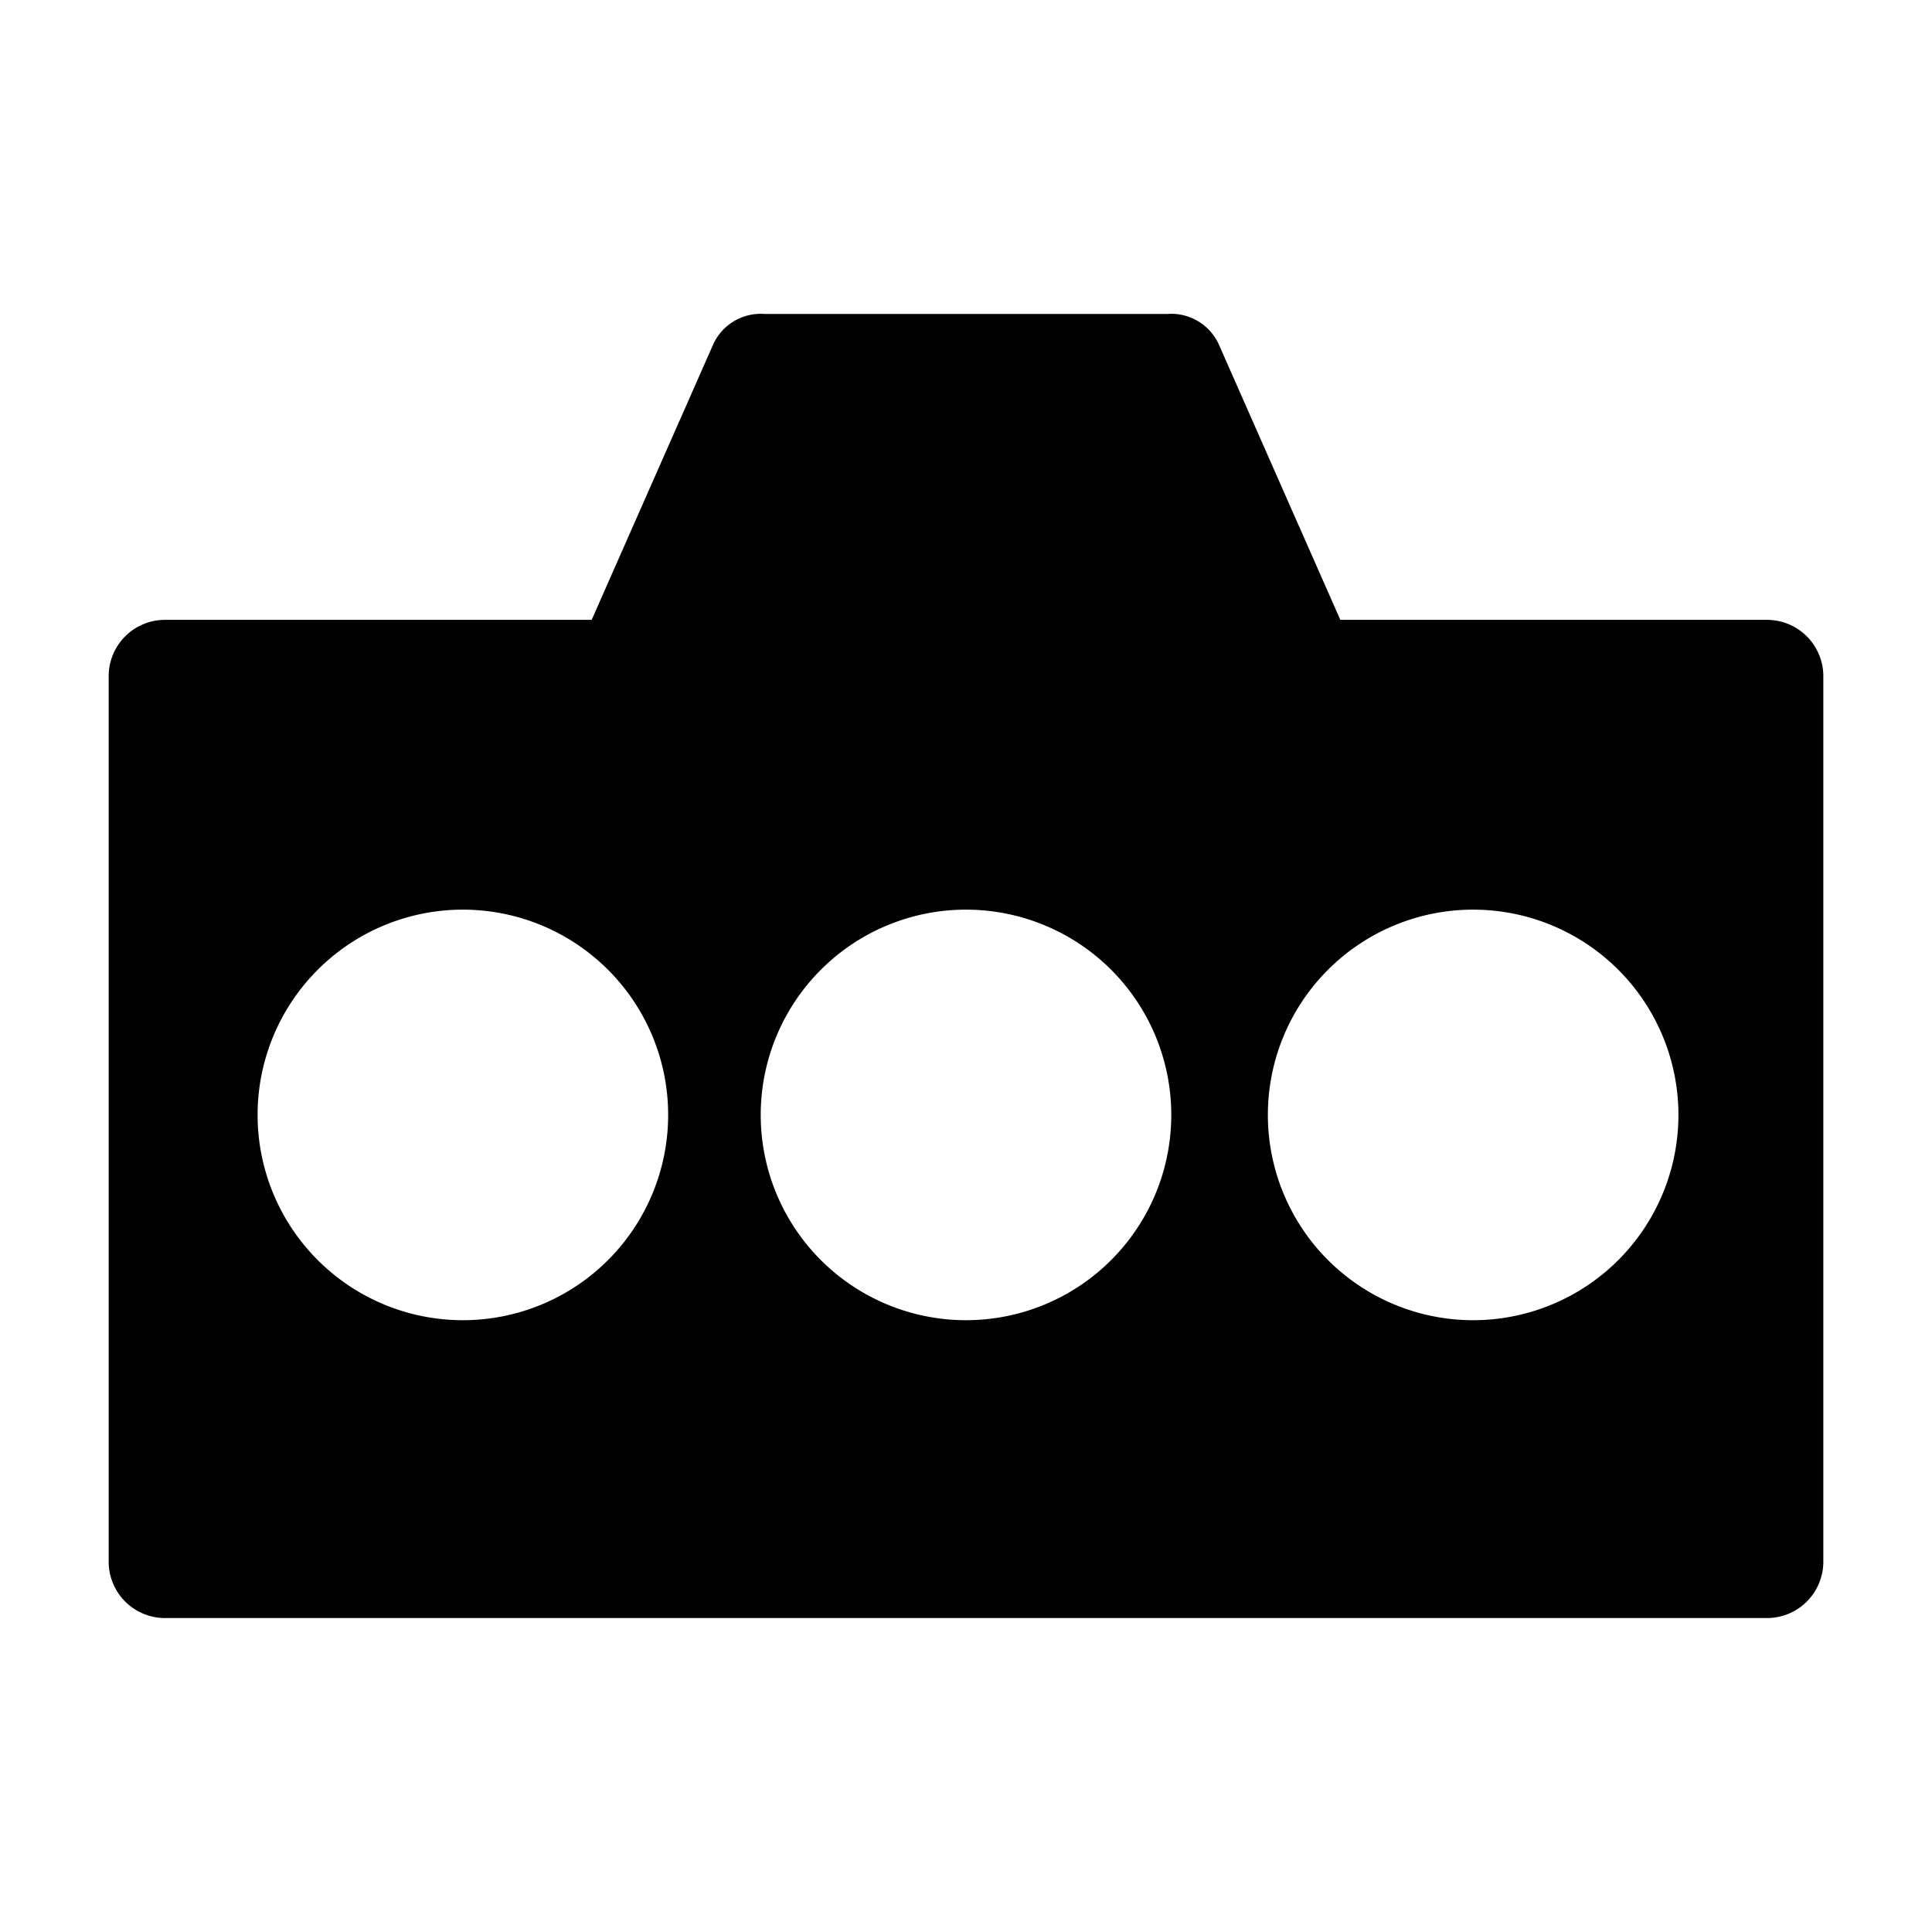 <svg viewBox="0 0 48 48" xmlns="http://www.w3.org/2000/svg">
  <path fill="#010101" d="M43.9,15.4H33.3l-3-6.8A1.3,1.3,0,0,0,29,7.8H19a1.3,1.3,0,0,0-1.3.8l-3,6.8H4.1a1.4,1.4,0,0,0-1.4,1.4v22a1.4,1.4,0,0,0,1.4,1.4H43.9a1.4,1.4,0,0,0,1.4-1.4v-22A1.4,1.4,0,0,0,43.9,15.4ZM11.5,32.8a5.1,5.1,0,1,1,5.1-5.1h0a5.1,5.1,0,0,1-5.1,5.1Zm12.5,0a5.1,5.1,0,1,1,5.1-5.1A5.1,5.1,0,0,1,24,32.8Zm12.6,0a5.1,5.1,0,1,1,5.1-5.1,5.1,5.1,0,0,1-5.1,5.1Z"/>
</svg>
